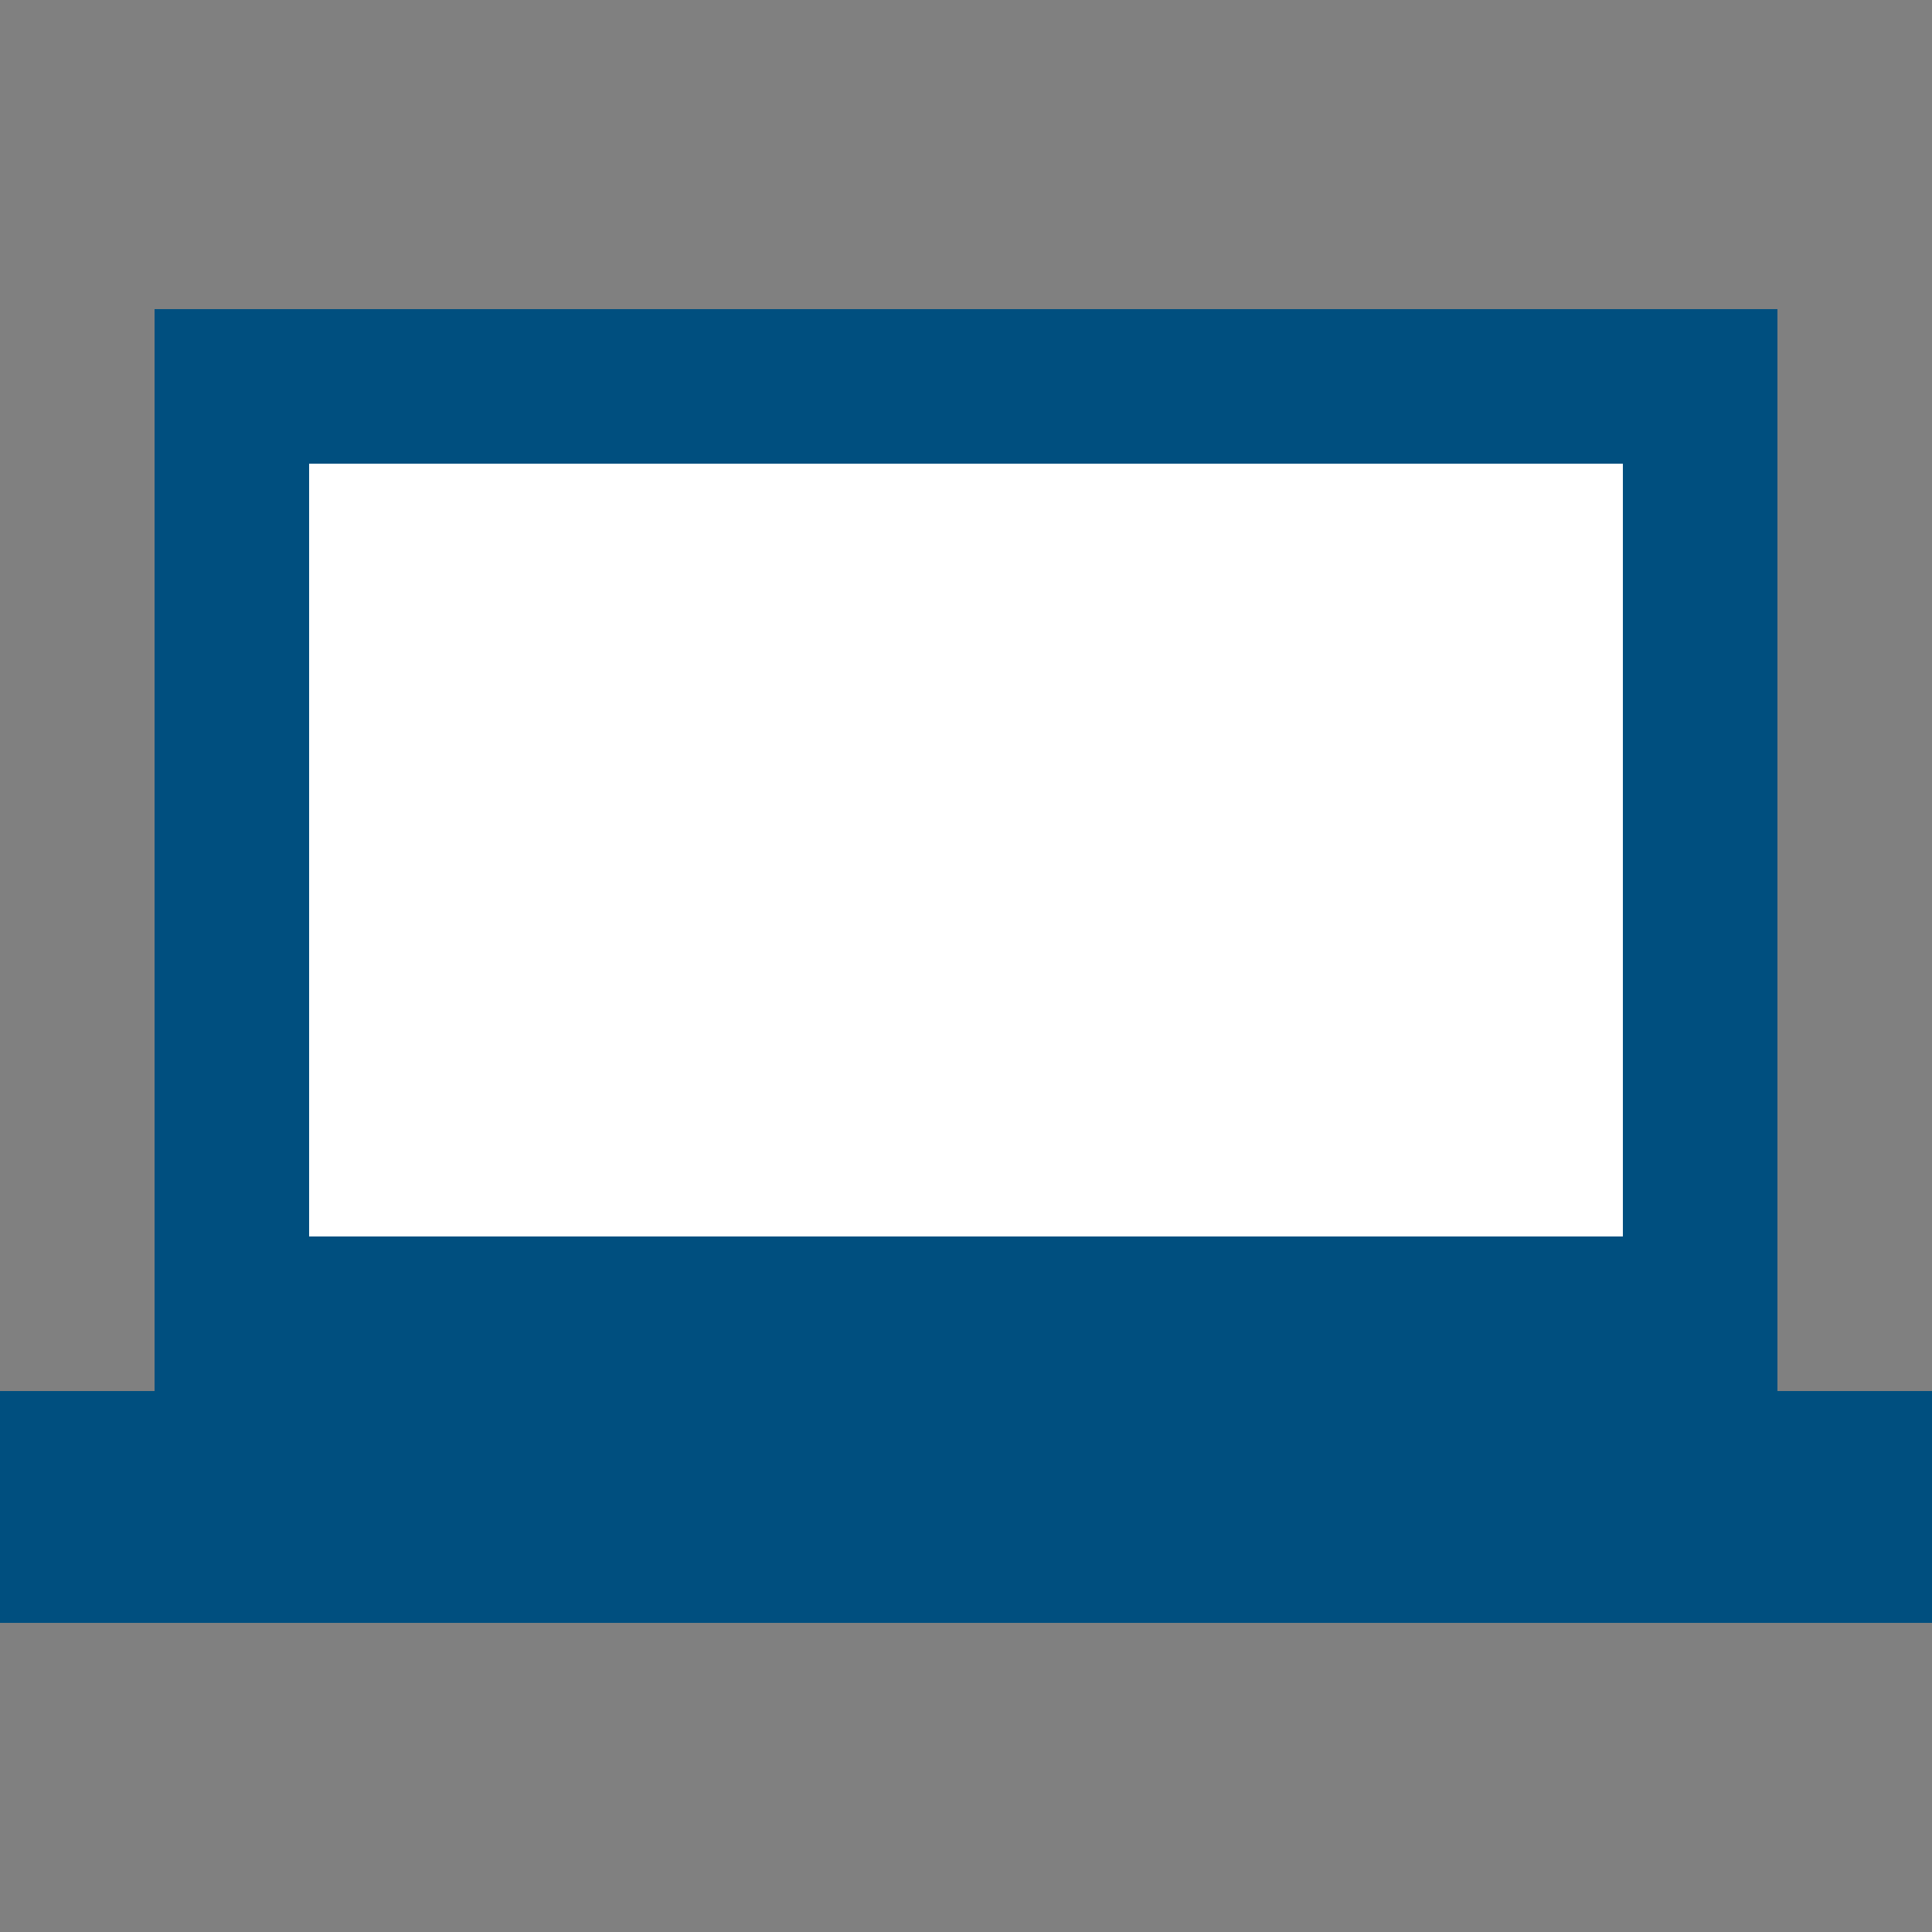 <?xml version="1.0" encoding="UTF-8"?>
<svg width="25px" height="25px" viewBox="0 0 25 25" version="1.1" xmlns="http://www.w3.org/2000/svg" xmlns:xlink="http://www.w3.org/1999/xlink">
    <rect x="0" y="0" width="25" height="25" fill="#808080" stroke="none"/>
    <!-- Generator: Sketch 64 (93537) - https://sketch.com -->
    <title>icon-notebook</title>
    <desc>Created with Sketch.</desc>
    <g id="icon-notebook" stroke="none" stroke-width="1" fill="none" fill-rule="evenodd">
        <rect id="Rectangle" fill="#004F7F" x="2" y="4" width="21" height="14"></rect>
        <rect id="Rectangle-Copy-2" fill="#FFFFFF" x="4" y="6" width="17" height="10"></rect>
        <rect id="Rectangle-Copy" fill="#004F7F" transform="translate(12.5, 19.5) scale(1, -1) translate(-12.5, -19.5) " x="0" y="18" width="25" height="3"></rect>
    </g>
</svg>